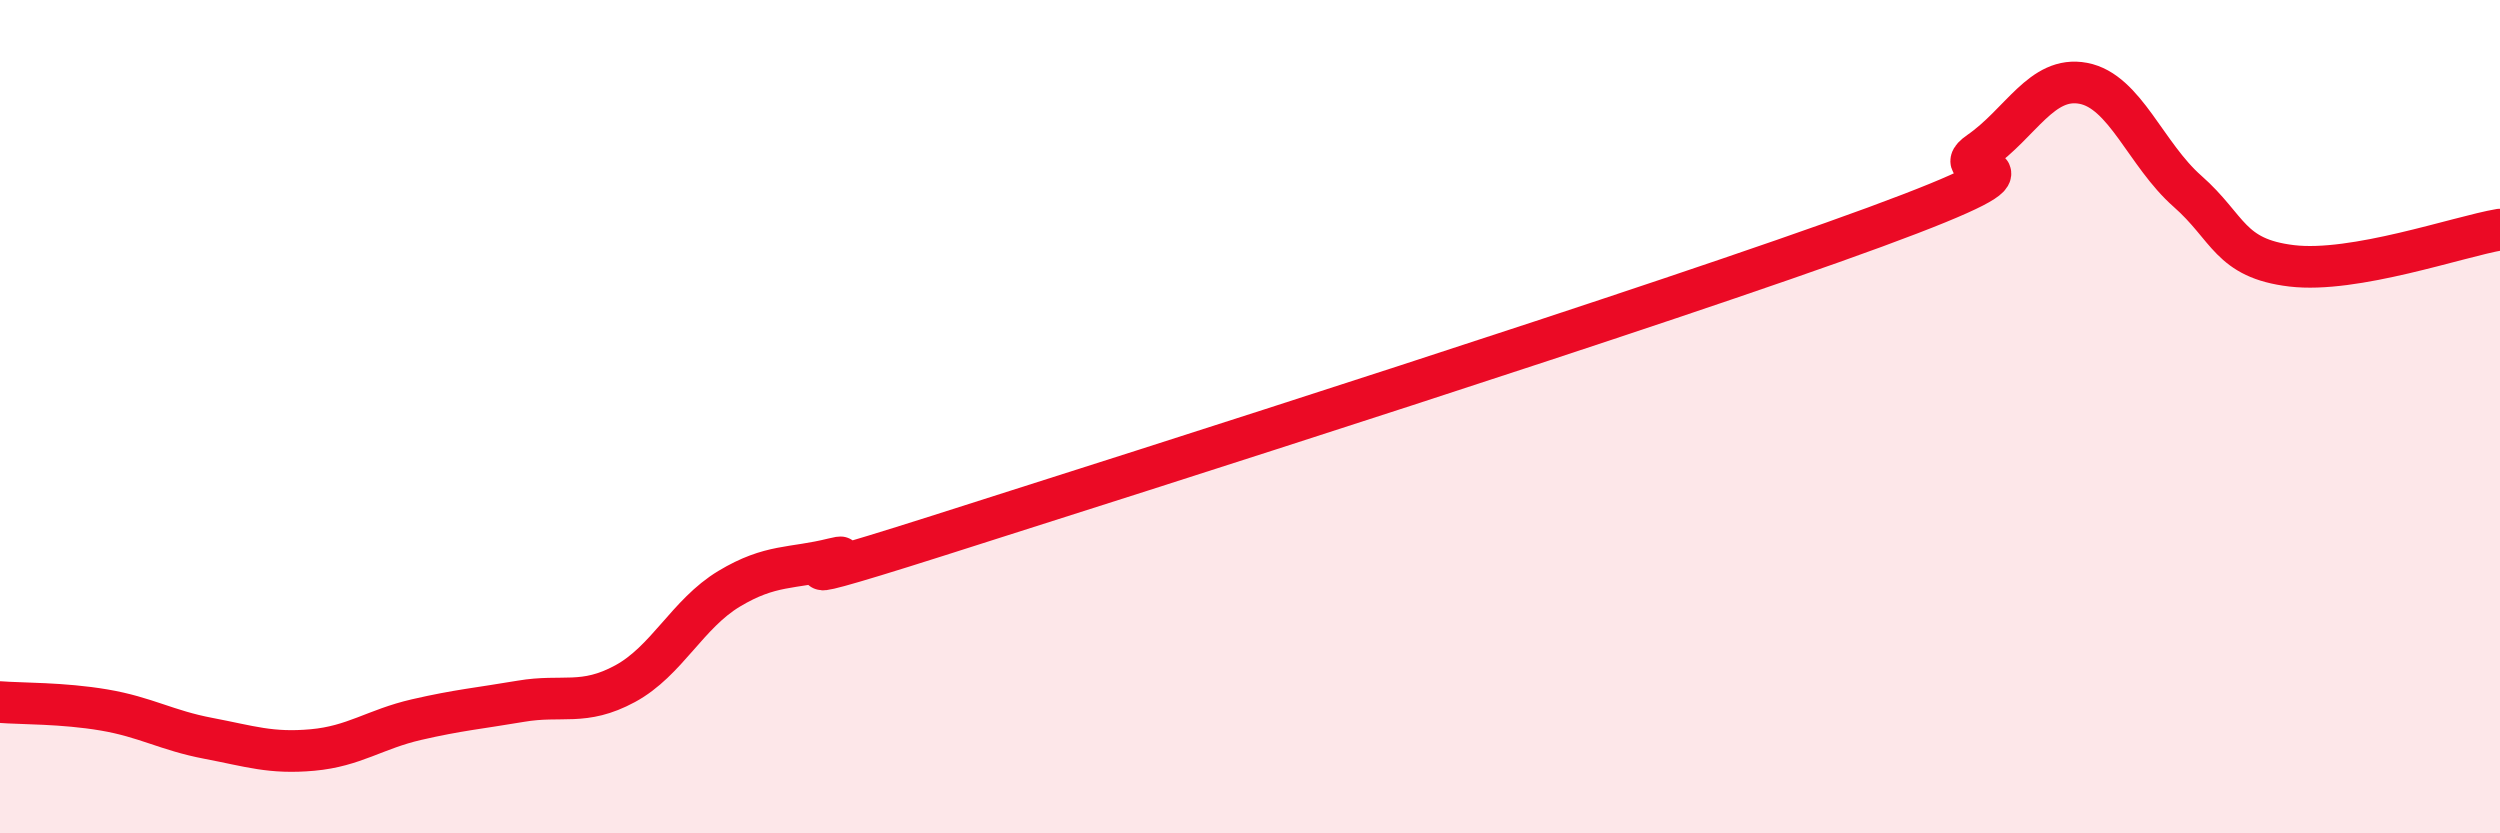 
    <svg width="60" height="20" viewBox="0 0 60 20" xmlns="http://www.w3.org/2000/svg">
      <path
        d="M 0,16.85 C 0.5,16.89 1.5,16.87 2.5,17.04 C 3.5,17.21 4,17.53 5,17.72 C 6,17.91 6.5,18.09 7.5,18 C 8.5,17.91 9,17.5 10,17.27 C 11,17.04 11.5,17 12.5,16.83 C 13.5,16.66 14,16.95 15,16.41 C 16,15.87 16.5,14.73 17.5,14.13 C 18.5,13.53 19,13.66 20,13.41 C 21,13.16 17.5,14.45 22.5,12.86 C 27.5,11.27 40,7.29 45,5.45 C 50,3.61 46.5,4.34 47.5,3.65 C 48.5,2.96 49,1.81 50,2 C 51,2.19 51.5,3.71 52.5,4.59 C 53.5,5.47 53.5,6.2 55,6.38 C 56.5,6.56 59,5.68 60,5.51L60 20L0 20Z"
        fill="#EB0A25"
        opacity="0.1"
        stroke-linecap="round"
        stroke-linejoin="round"
      />
      <path
        d="M 0,16.85 C 0.5,16.89 1.5,16.87 2.5,17.04 C 3.5,17.21 4,17.53 5,17.72 C 6,17.91 6.5,18.09 7.5,18 C 8.5,17.91 9,17.5 10,17.27 C 11,17.04 11.5,17 12.5,16.83 C 13.5,16.66 14,16.95 15,16.41 C 16,15.87 16.5,14.73 17.5,14.13 C 18.5,13.53 19,13.66 20,13.41 C 21,13.16 17.5,14.45 22.5,12.86 C 27.5,11.27 40,7.29 45,5.45 C 50,3.61 46.5,4.34 47.5,3.65 C 48.5,2.96 49,1.81 50,2 C 51,2.19 51.5,3.71 52.5,4.59 C 53.5,5.47 53.5,6.2 55,6.38 C 56.5,6.56 59,5.68 60,5.51"
        stroke="#EB0A25"
        stroke-width="1"
        fill="none"
        stroke-linecap="round"
        stroke-linejoin="round"
      />
    </svg>
  